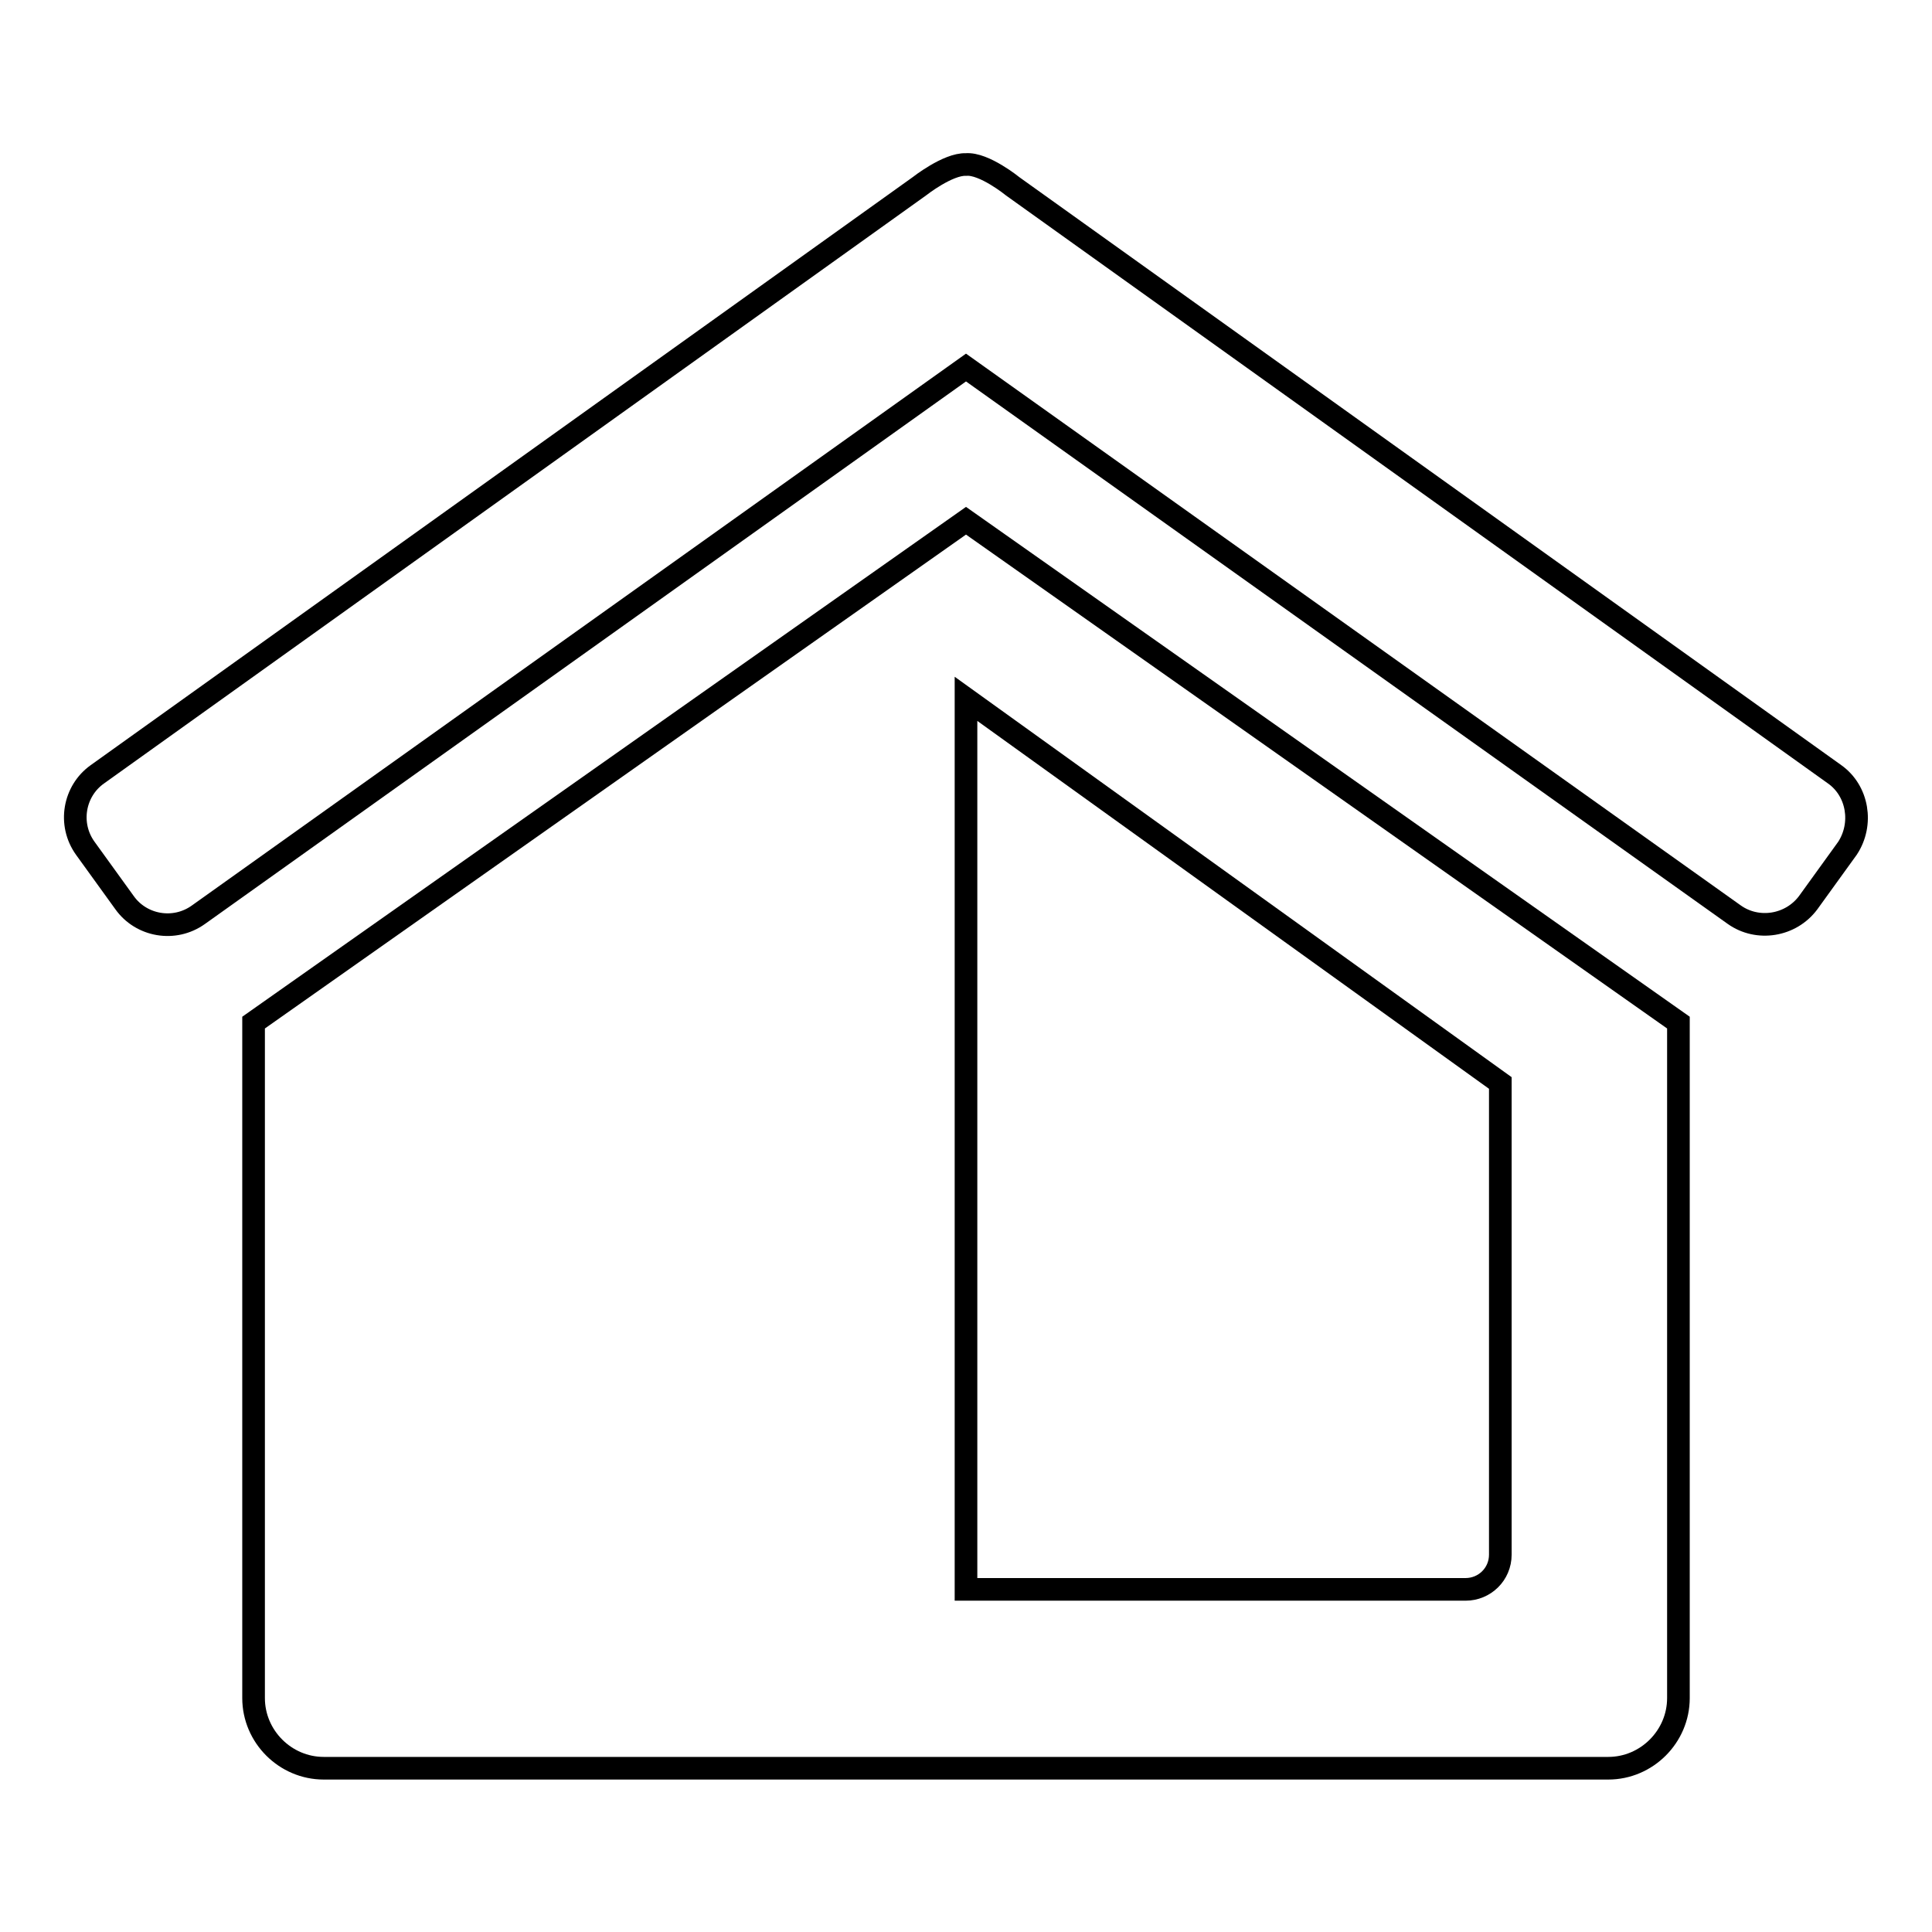 <?xml version="1.0" encoding="utf-8"?>
<!-- Svg Vector Icons : http://www.onlinewebfonts.com/icon -->
<!DOCTYPE svg PUBLIC "-//W3C//DTD SVG 1.1//EN" "http://www.w3.org/Graphics/SVG/1.1/DTD/svg11.dtd">
<svg version="1.1" xmlns="http://www.w3.org/2000/svg" xmlns:xlink="http://www.w3.org/1999/xlink" x="0px" y="0px" viewBox="0 0 256 256" enable-background="new 0 0 256 256" xml:space="preserve">
<g><g><path stroke-width="3" fill-opacity="0" stroke="#000000"  d="M128,69l-94.4,66.5v89.5c0,5.1,4.2,9.3,9.3,9.3H128l0,0h85.1c5.1,0,9.3-4.2,9.3-9.3v-89.5L128,69L128,69z M198.8,206c0,2.6-2.1,4.6-4.6,4.6H128v-118l70.8,50.9V206z"/><path stroke-width="3" fill-opacity="0" stroke="#000000"  d="M243.1,102.6L134.2,24.7c0,0-3.8-3.1-6.2-2.9l0,0c-2.4-0.1-6.2,2.9-6.2,2.9L12.9,102.6c-3.1,2.2-3.9,6.6-1.6,9.8l5.2,7.2c2.2,3.1,6.6,3.9,9.8,1.6L128,48.7l0,0l101.8,72.5c3.1,2.2,7.5,1.5,9.8-1.6l5.2-7.2C246.9,109.2,246.2,104.8,243.1,102.6z"/></g></g>
</svg>